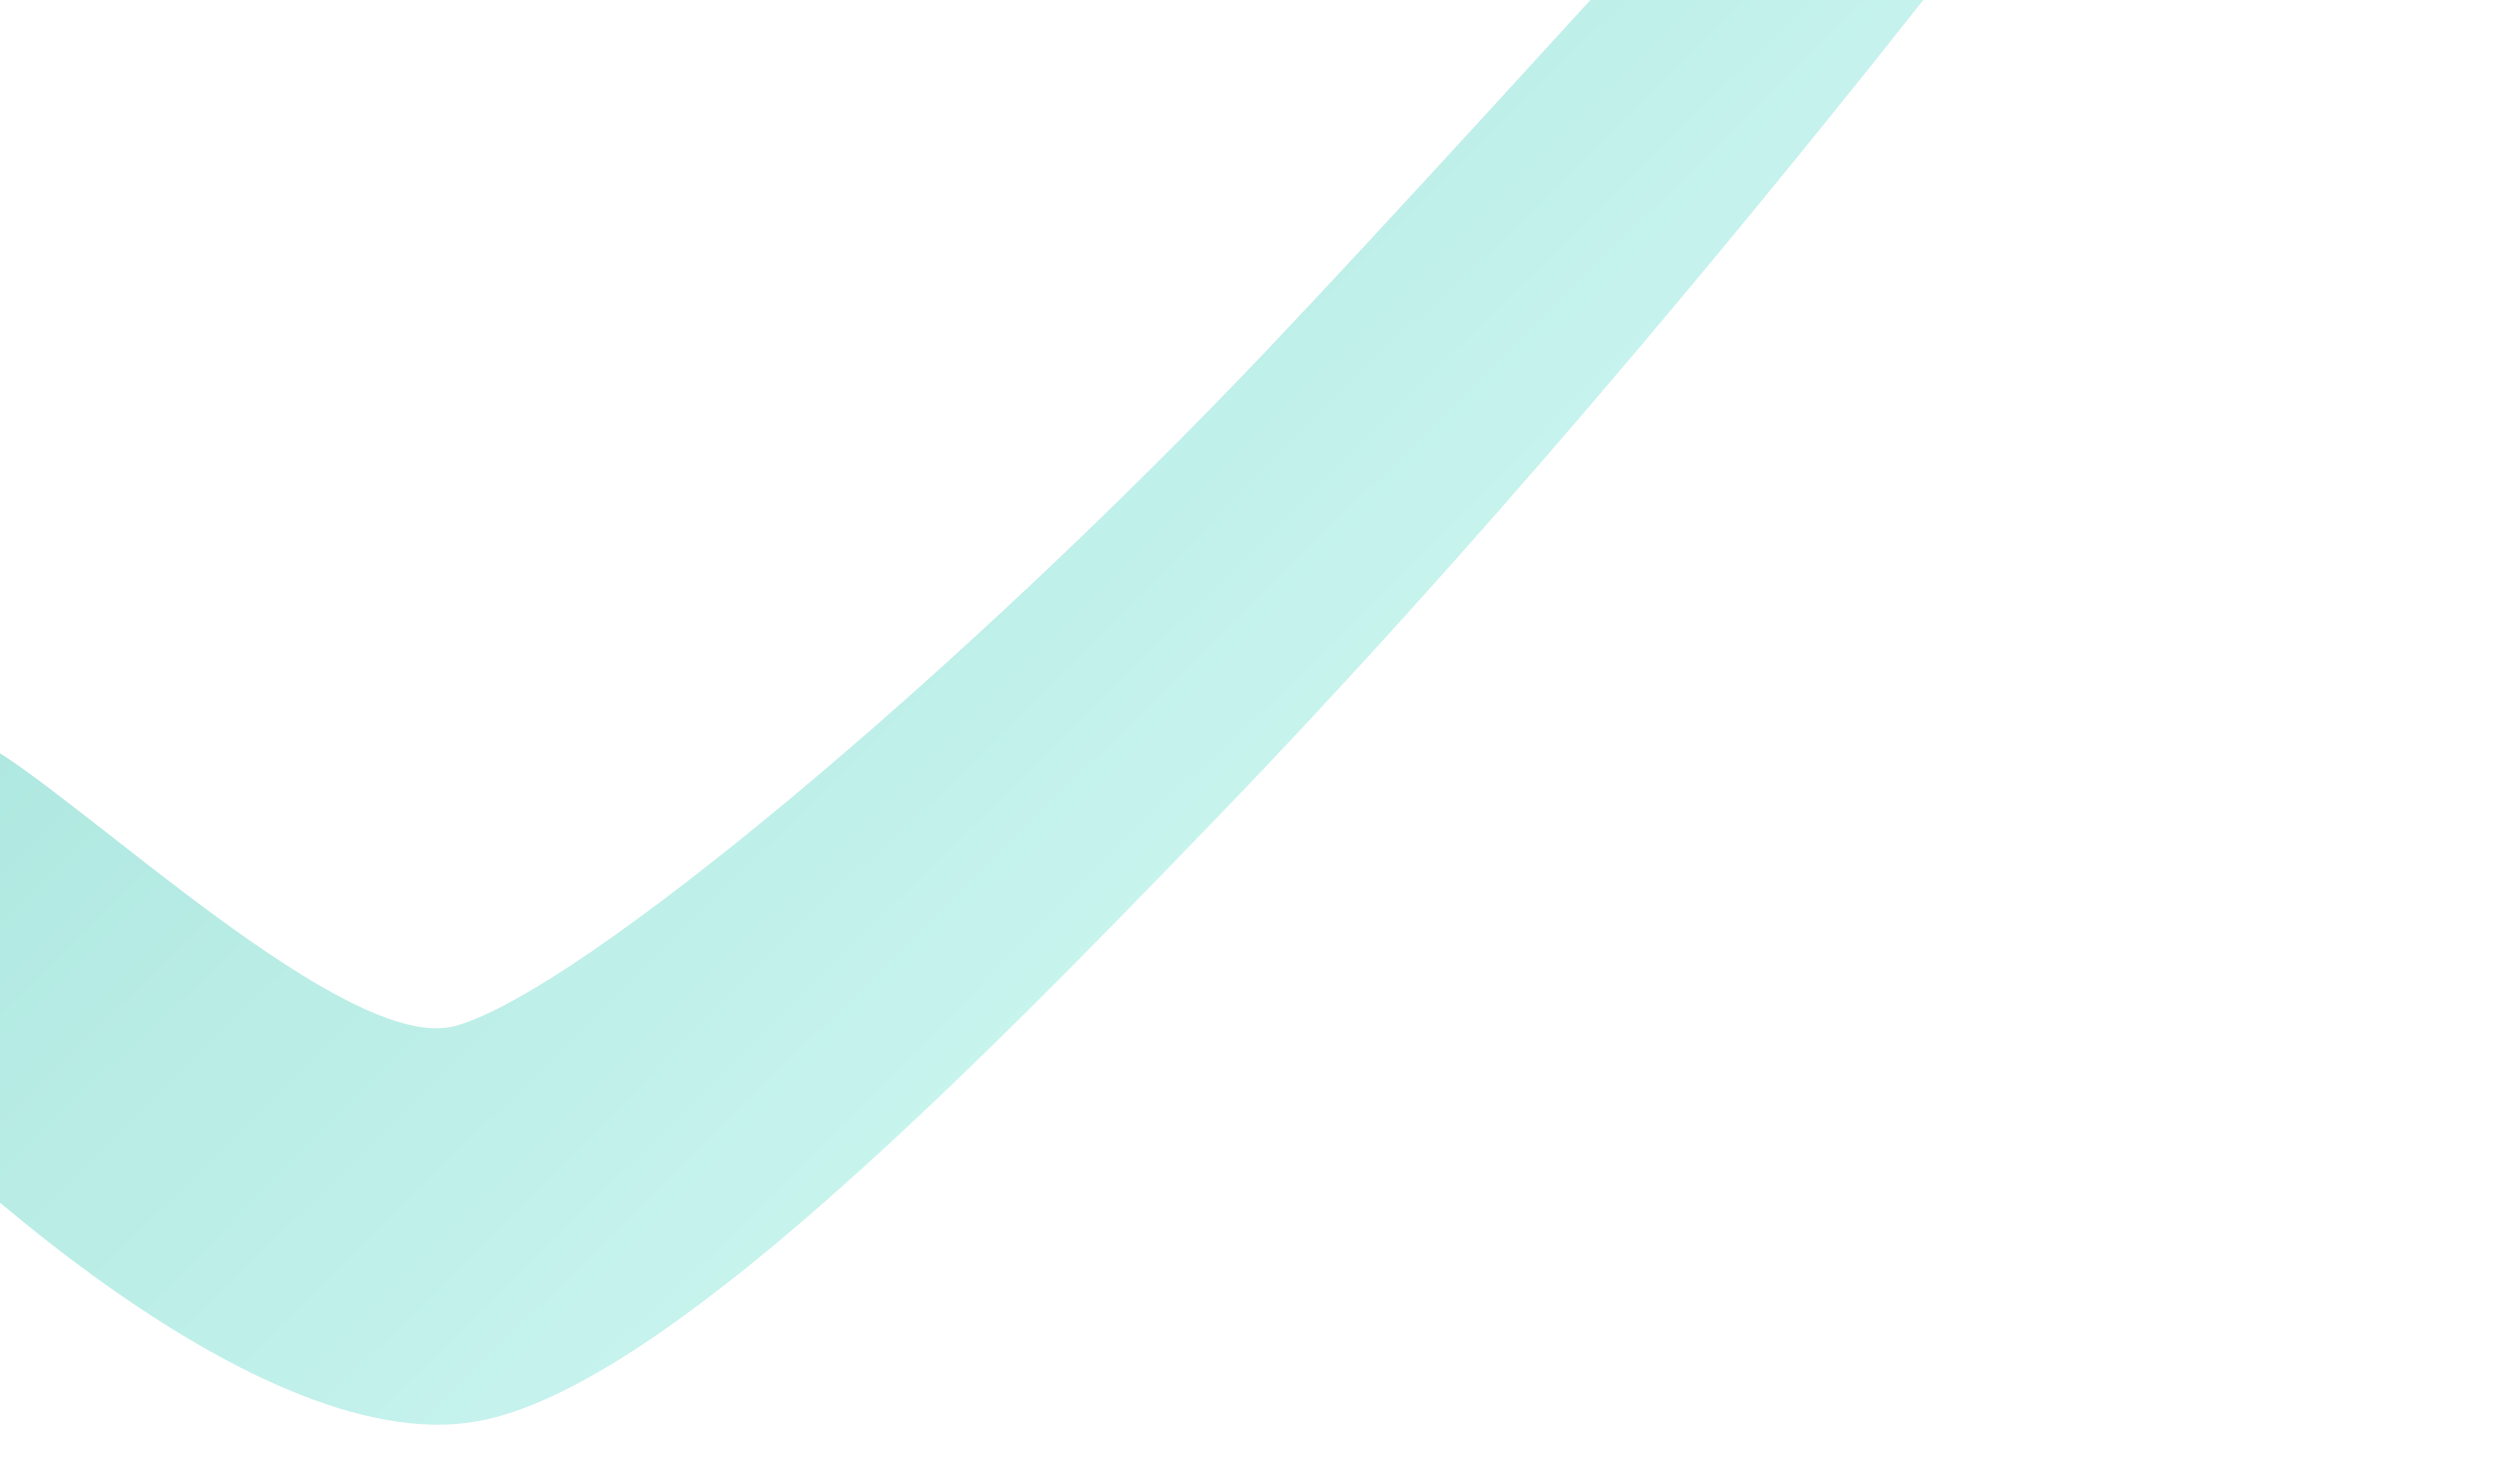 <svg xmlns="http://www.w3.org/2000/svg" xmlns:xlink="http://www.w3.org/1999/xlink" width="548" height="323" viewBox="0 0 548 323">
  <defs>
    <clipPath id="clip-path">
      <rect id="Rectangle_5459" data-name="Rectangle 5459" width="548" height="323" transform="translate(0 1406)" fill="#fff"/>
    </clipPath>
    <linearGradient id="linear-gradient" x1="-0.169" y1="0.343" x2="0.5" y2="1" gradientUnits="objectBoundingBox">
      <stop offset="0" stop-color="#48c5b5"/>
      <stop offset="1" stop-color="#a6f1e7"/>
    </linearGradient>
  </defs>
  <g id="bg-our-site" transform="translate(0 -1406)" clip-path="url(#clip-path)">
    <g id="Group_14878" data-name="Group 14878" transform="matrix(0.966, -0.259, 0.259, 0.966, -97.926, 1419.772)" opacity="0.52">
      <path id="Path_4041" data-name="Path 4041" d="M1030.415,269.986c-26.325,15.432-168.75,108.339-230.454,146.2C715.27,468.138,616.607,513.894,588.5,513.894c-24.293,0-65.586-68.6-82.841-85.714-19.184-19-64.047,22.134-51,51.24C464.078,500.427,519.9,594.859,571.1,598.87c40.076,3.144,120.616-43.723,191.388-86.321,137.729-82.894,274.307-192.978,295.663-210.779,25.382-21.15,25.706-31.111,13.519-40.58C1065.588,256.454,1050.026,258.485,1030.415,269.986Z" transform="translate(-452.317 -258.809)" fill="url(#linear-gradient)"/>
    </g>
  </g>
</svg>
